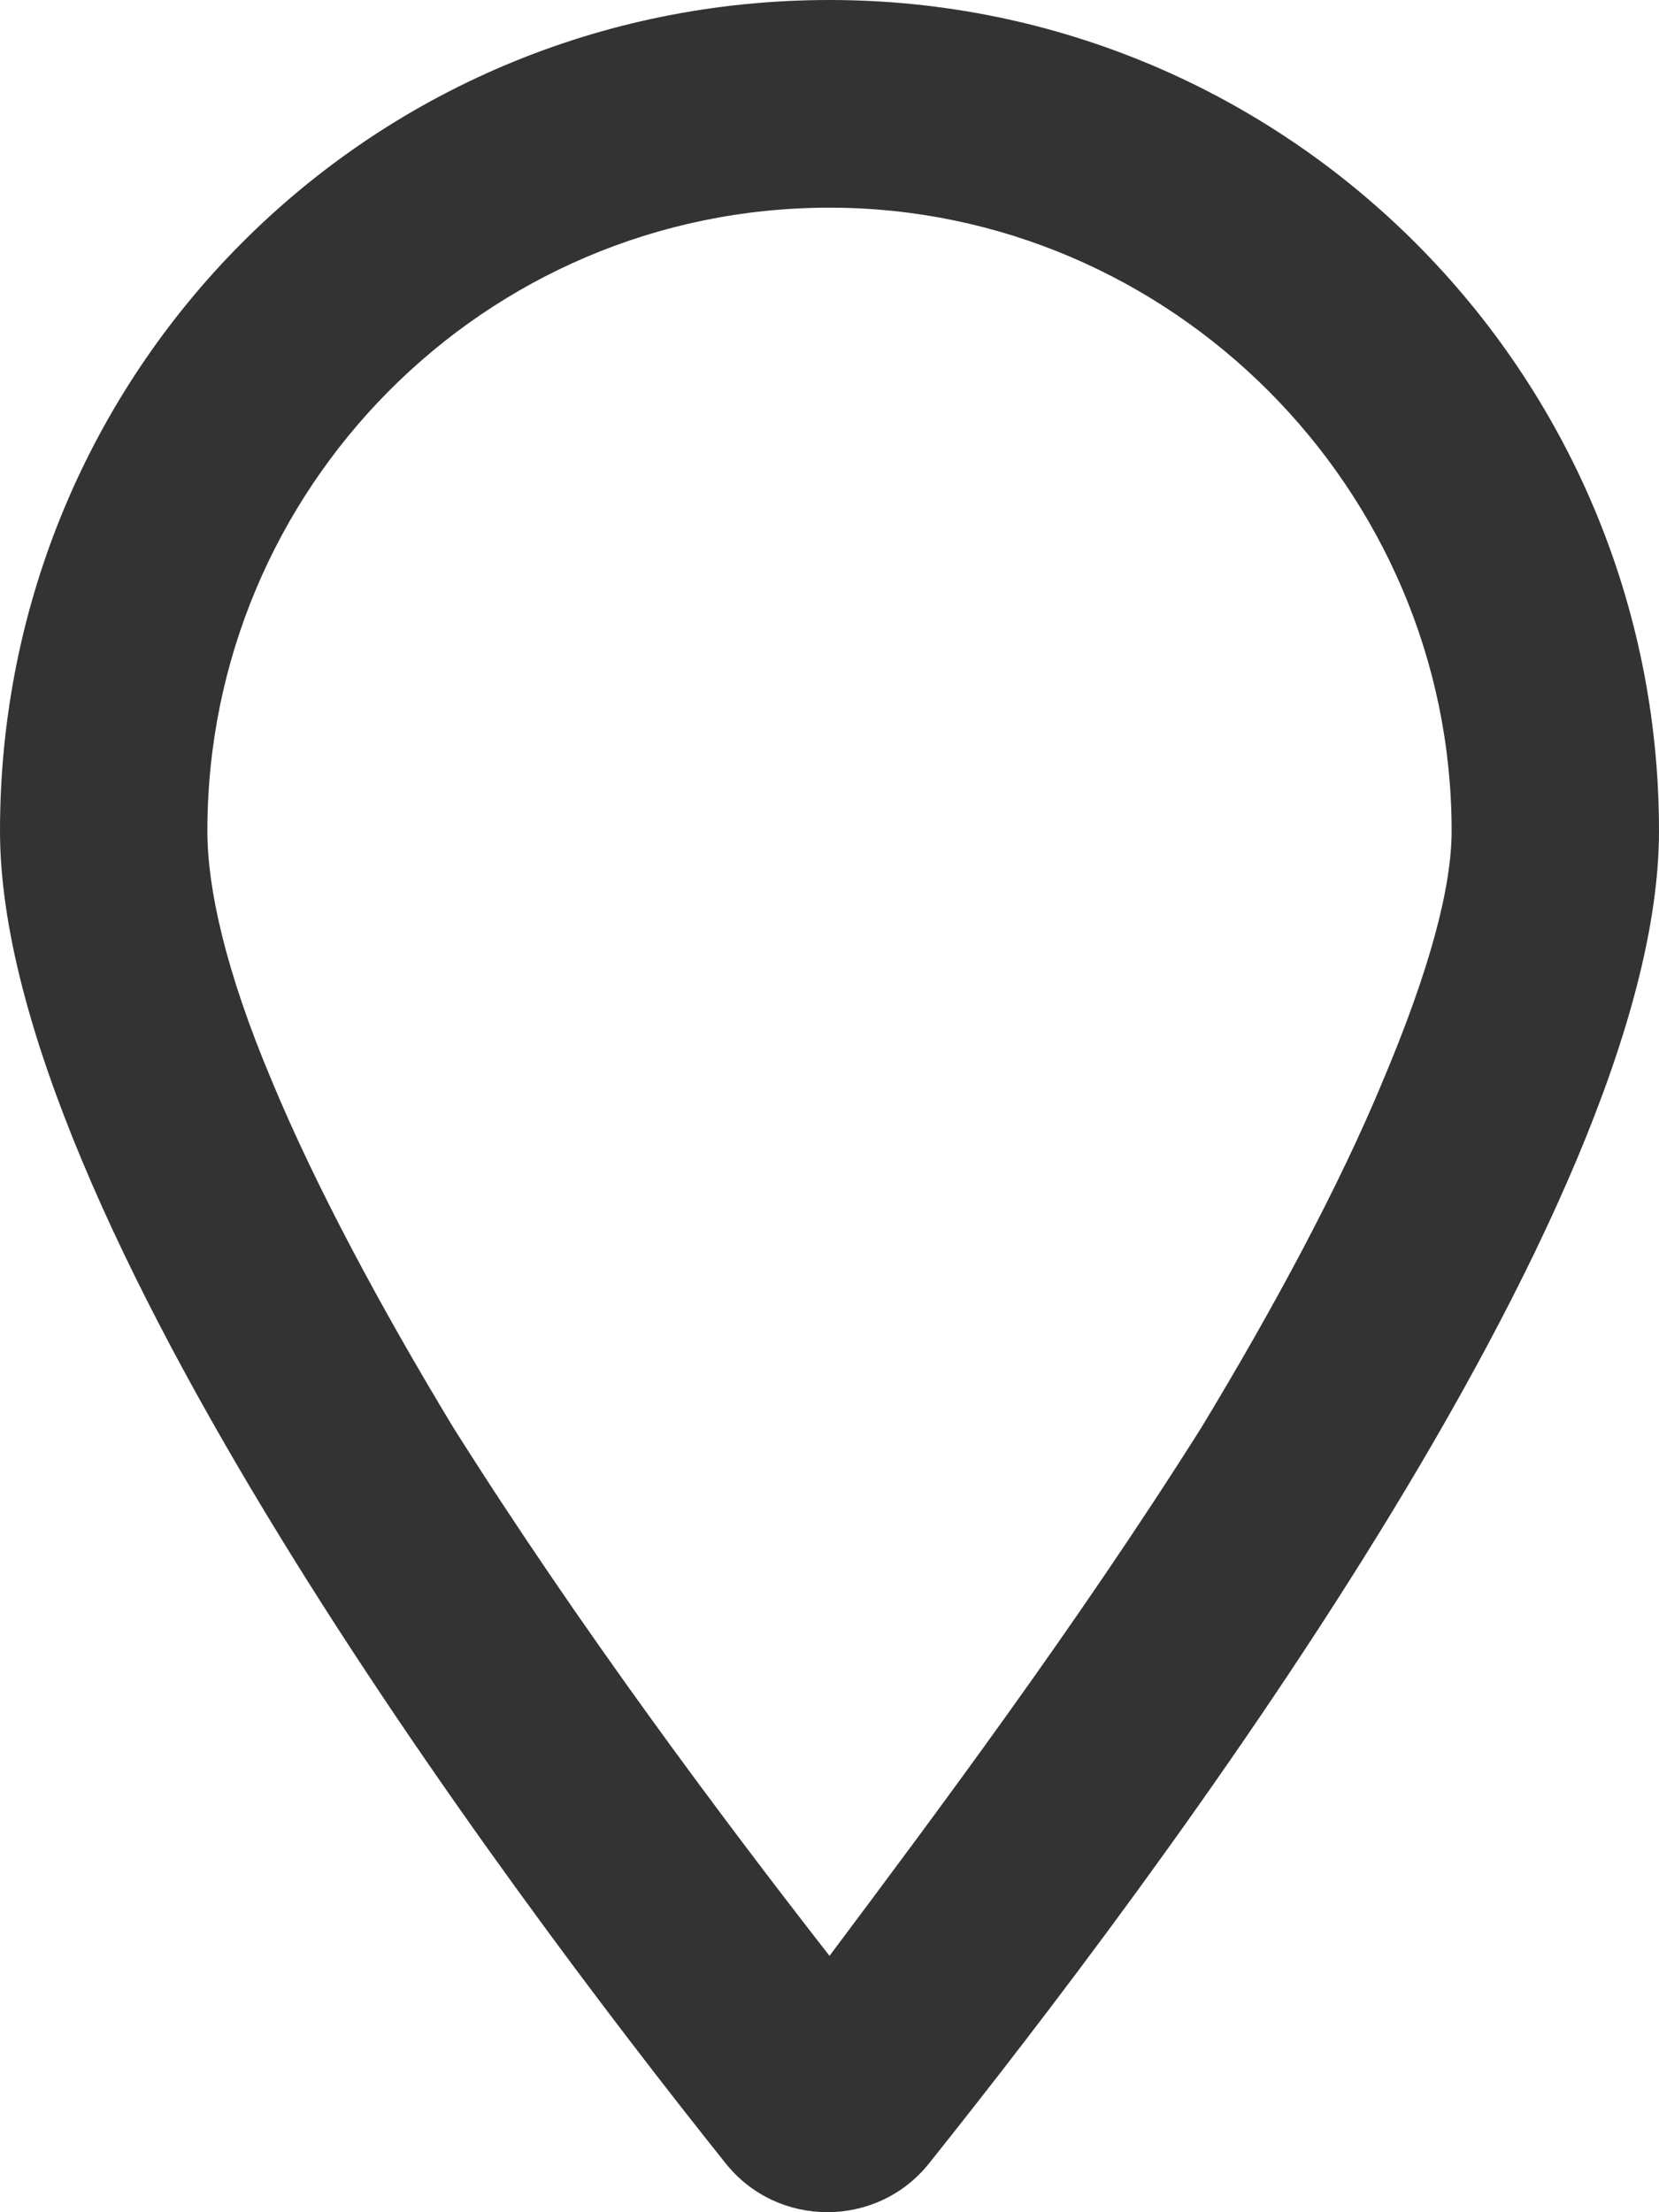 <svg width="12" height="16" viewBox="0 0 12 16" fill="none" xmlns="http://www.w3.org/2000/svg">
<path id="Vector" d="M5.25 15.648C3.625 13.614 0 8.763 0 6.009C0 2.691 2.656 0 6 0C9.312 0 12 2.691 12 6.009C12 8.763 8.344 13.614 6.719 15.648C6.344 16.117 5.625 16.117 5.25 15.648ZM10 7.824C10.344 7.01 10.5 6.416 10.5 6.009C10.5 3.536 8.469 1.502 6 1.502C3.5 1.502 1.5 3.536 1.5 6.009C1.5 6.416 1.625 7.01 1.969 7.824C2.281 8.575 2.75 9.451 3.281 10.328C4.188 11.767 5.219 13.144 6 14.146C6.75 13.144 7.781 11.767 8.688 10.328C9.219 9.451 9.688 8.575 10 7.824Z" fill="#333333"/>
</svg>
